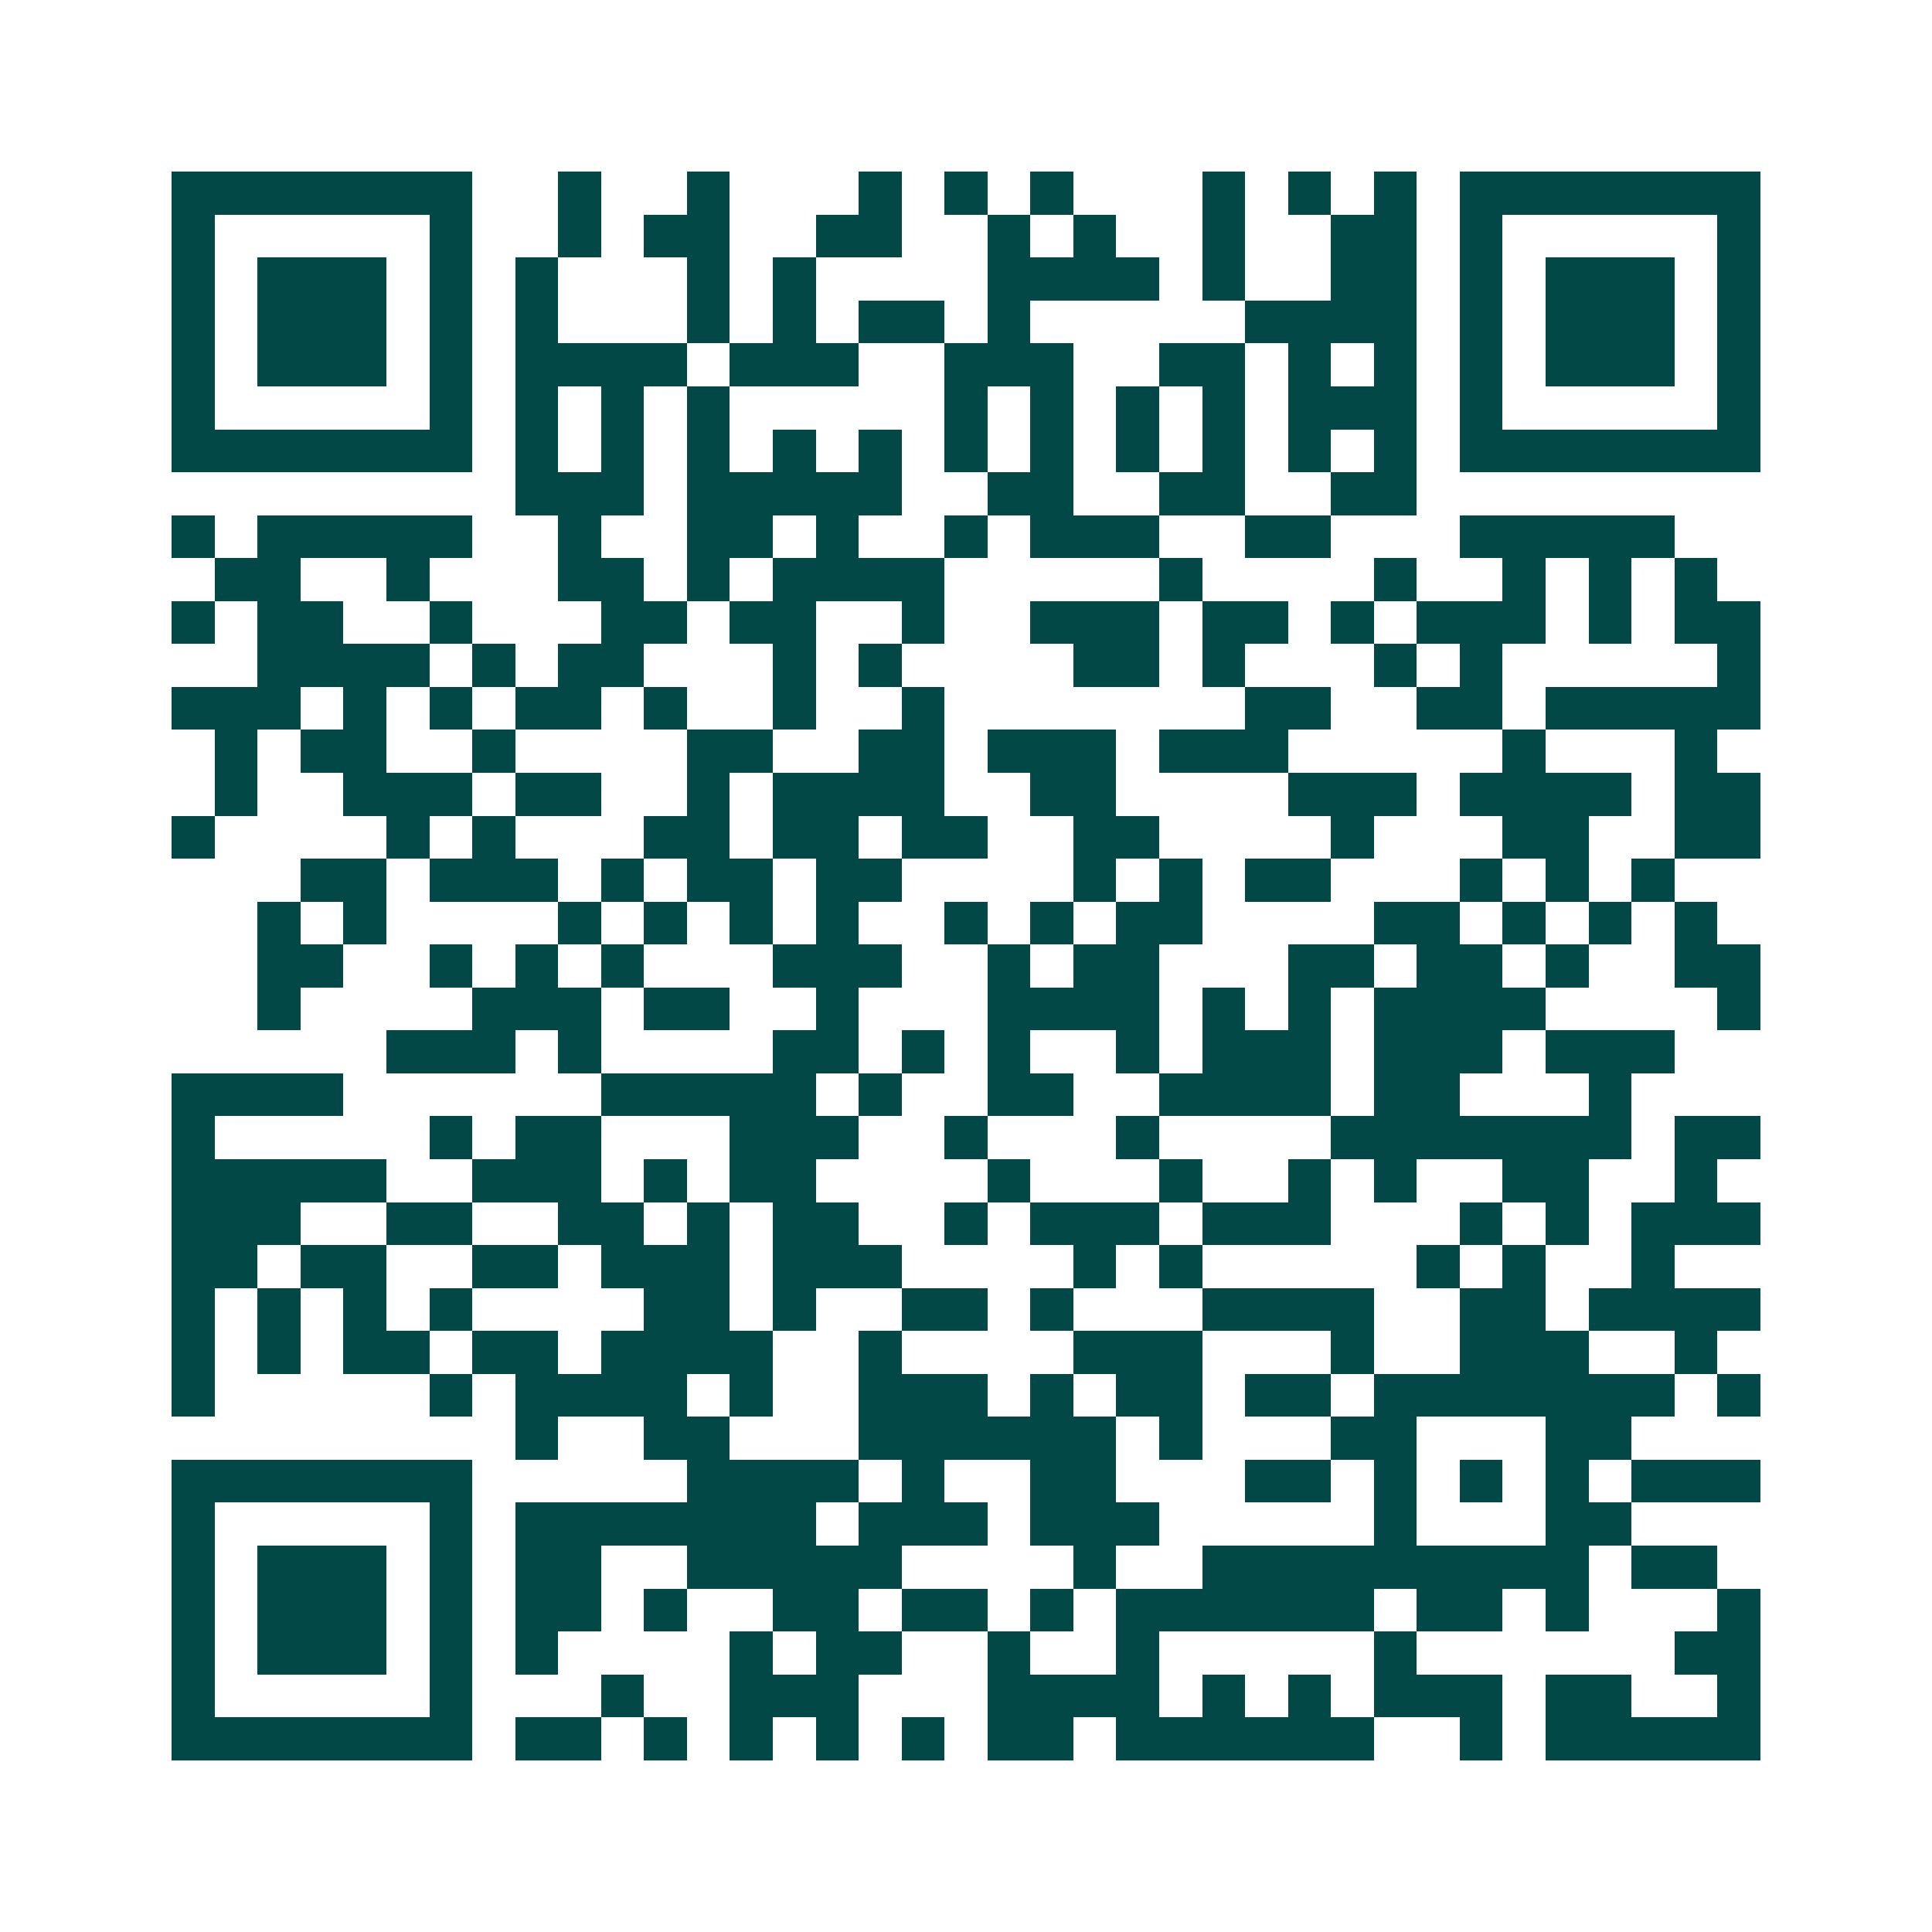 <svg xmlns="http://www.w3.org/2000/svg" width="200" height="200" viewBox="0 0 45 45" shape-rendering="crispEdges"><path fill="#ffffff" d="M0 0h45v45H0z"/><path stroke="#014847" d="M4 4.5h7m2 0h1m2 0h1m3 0h1m1 0h1m1 0h1m3 0h1m1 0h1m1 0h1m1 0h7M4 5.5h1m5 0h1m2 0h1m1 0h2m2 0h2m2 0h1m1 0h1m2 0h1m2 0h2m1 0h1m5 0h1M4 6.5h1m1 0h3m1 0h1m1 0h1m3 0h1m1 0h1m4 0h4m1 0h1m2 0h2m1 0h1m1 0h3m1 0h1M4 7.5h1m1 0h3m1 0h1m1 0h1m3 0h1m1 0h1m1 0h2m1 0h1m5 0h4m1 0h1m1 0h3m1 0h1M4 8.5h1m1 0h3m1 0h1m1 0h4m1 0h3m2 0h3m2 0h2m1 0h1m1 0h1m1 0h1m1 0h3m1 0h1M4 9.5h1m5 0h1m1 0h1m1 0h1m1 0h1m5 0h1m1 0h1m1 0h1m1 0h1m1 0h3m1 0h1m5 0h1M4 10.5h7m1 0h1m1 0h1m1 0h1m1 0h1m1 0h1m1 0h1m1 0h1m1 0h1m1 0h1m1 0h1m1 0h1m1 0h7M12 11.5h3m1 0h5m2 0h2m2 0h2m2 0h2M4 12.5h1m1 0h5m2 0h1m2 0h2m1 0h1m2 0h1m1 0h3m2 0h2m3 0h5M5 13.5h2m2 0h1m3 0h2m1 0h1m1 0h4m5 0h1m4 0h1m2 0h1m1 0h1m1 0h1M4 14.5h1m1 0h2m2 0h1m3 0h2m1 0h2m2 0h1m2 0h3m1 0h2m1 0h1m1 0h3m1 0h1m1 0h2M6 15.5h4m1 0h1m1 0h2m3 0h1m1 0h1m4 0h2m1 0h1m3 0h1m1 0h1m5 0h1M4 16.5h3m1 0h1m1 0h1m1 0h2m1 0h1m2 0h1m2 0h1m7 0h2m2 0h2m1 0h5M5 17.5h1m1 0h2m2 0h1m4 0h2m2 0h2m1 0h3m1 0h3m5 0h1m3 0h1M5 18.5h1m2 0h3m1 0h2m2 0h1m1 0h4m2 0h2m4 0h3m1 0h4m1 0h2M4 19.5h1m4 0h1m1 0h1m3 0h2m1 0h2m1 0h2m2 0h2m4 0h1m3 0h2m2 0h2M7 20.5h2m1 0h3m1 0h1m1 0h2m1 0h2m4 0h1m1 0h1m1 0h2m3 0h1m1 0h1m1 0h1M6 21.5h1m1 0h1m4 0h1m1 0h1m1 0h1m1 0h1m2 0h1m1 0h1m1 0h2m4 0h2m1 0h1m1 0h1m1 0h1M6 22.5h2m2 0h1m1 0h1m1 0h1m3 0h3m2 0h1m1 0h2m3 0h2m1 0h2m1 0h1m2 0h2M6 23.5h1m4 0h3m1 0h2m2 0h1m3 0h4m1 0h1m1 0h1m1 0h4m4 0h1M9 24.5h3m1 0h1m4 0h2m1 0h1m1 0h1m2 0h1m1 0h3m1 0h3m1 0h3M4 25.5h4m6 0h5m1 0h1m2 0h2m2 0h4m1 0h2m3 0h1M4 26.5h1m5 0h1m1 0h2m3 0h3m2 0h1m3 0h1m4 0h7m1 0h2M4 27.5h5m2 0h3m1 0h1m1 0h2m4 0h1m3 0h1m2 0h1m1 0h1m2 0h2m2 0h1M4 28.5h3m2 0h2m2 0h2m1 0h1m1 0h2m2 0h1m1 0h3m1 0h3m3 0h1m1 0h1m1 0h3M4 29.5h2m1 0h2m2 0h2m1 0h3m1 0h3m4 0h1m1 0h1m5 0h1m1 0h1m2 0h1M4 30.5h1m1 0h1m1 0h1m1 0h1m4 0h2m1 0h1m2 0h2m1 0h1m3 0h4m2 0h2m1 0h4M4 31.5h1m1 0h1m1 0h2m1 0h2m1 0h4m2 0h1m4 0h3m3 0h1m2 0h3m2 0h1M4 32.5h1m5 0h1m1 0h4m1 0h1m2 0h3m1 0h1m1 0h2m1 0h2m1 0h7m1 0h1M12 33.5h1m2 0h2m3 0h6m1 0h1m3 0h2m3 0h2M4 34.5h7m5 0h4m1 0h1m2 0h2m3 0h2m1 0h1m1 0h1m1 0h1m1 0h3M4 35.5h1m5 0h1m1 0h7m1 0h3m1 0h3m5 0h1m3 0h2M4 36.5h1m1 0h3m1 0h1m1 0h2m2 0h5m4 0h1m2 0h9m1 0h2M4 37.5h1m1 0h3m1 0h1m1 0h2m1 0h1m2 0h2m1 0h2m1 0h1m1 0h6m1 0h2m1 0h1m3 0h1M4 38.5h1m1 0h3m1 0h1m1 0h1m4 0h1m1 0h2m2 0h1m2 0h1m5 0h1m6 0h2M4 39.5h1m5 0h1m3 0h1m2 0h3m3 0h4m1 0h1m1 0h1m1 0h3m1 0h2m2 0h1M4 40.5h7m1 0h2m1 0h1m1 0h1m1 0h1m1 0h1m1 0h2m1 0h6m2 0h1m1 0h5"/></svg>
